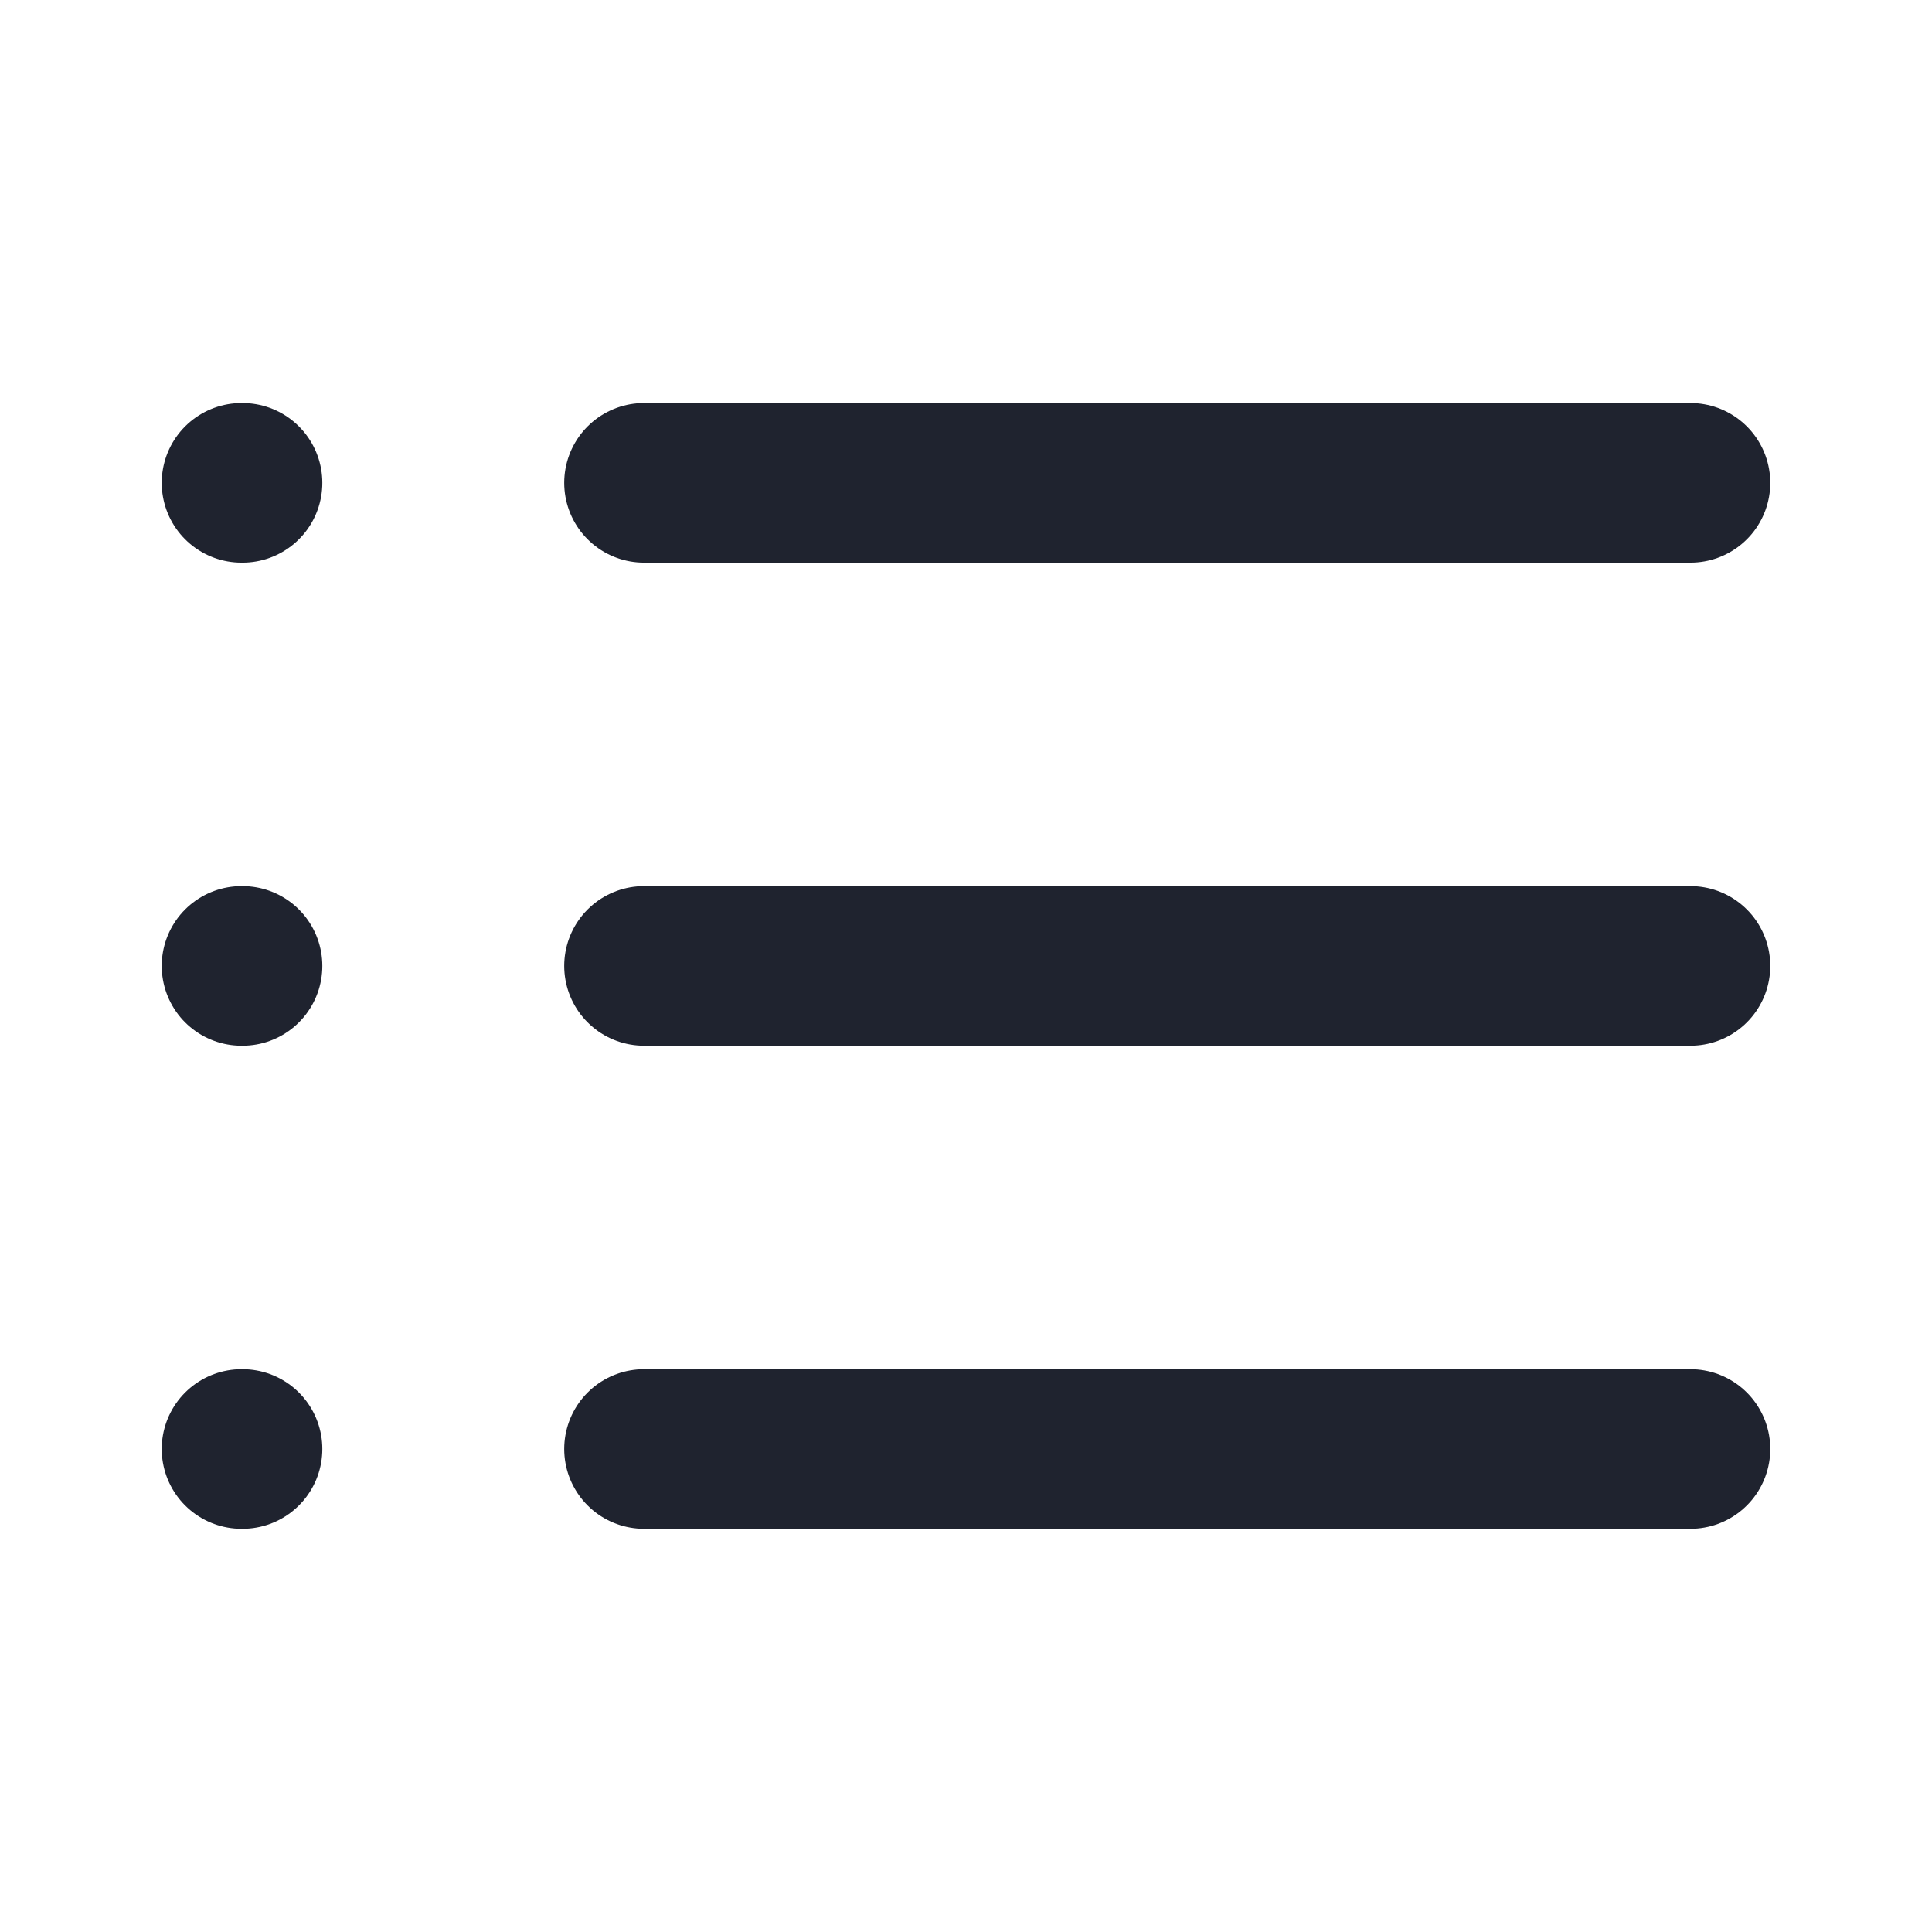 <svg width="24" height="24" viewBox="0 0 24 24" fill="none" xmlns="http://www.w3.org/2000/svg">
<path d="M8 18H21" stroke="#1F232F" stroke-width="1.982" stroke-linecap="round" stroke-linejoin="round"/>
<path d="M3 18H3.013" stroke="#1F232F" stroke-width="1.982" stroke-linecap="round" stroke-linejoin="round"/>
<path d="M8 11.999H21" stroke="#1F232F" stroke-width="1.982" stroke-linecap="round" stroke-linejoin="round"/>
<path d="M3 11.999H3.013" stroke="#1F232F" stroke-width="1.982" stroke-linecap="round" stroke-linejoin="round"/>
<path d="M8 5.998H21" stroke="#1F232F" stroke-width="1.982" stroke-linecap="round" stroke-linejoin="round"/>
<path d="M3 5.998H3.013" stroke="#1F232F" stroke-width="1.982" stroke-linecap="round" stroke-linejoin="round"/>
</svg>
